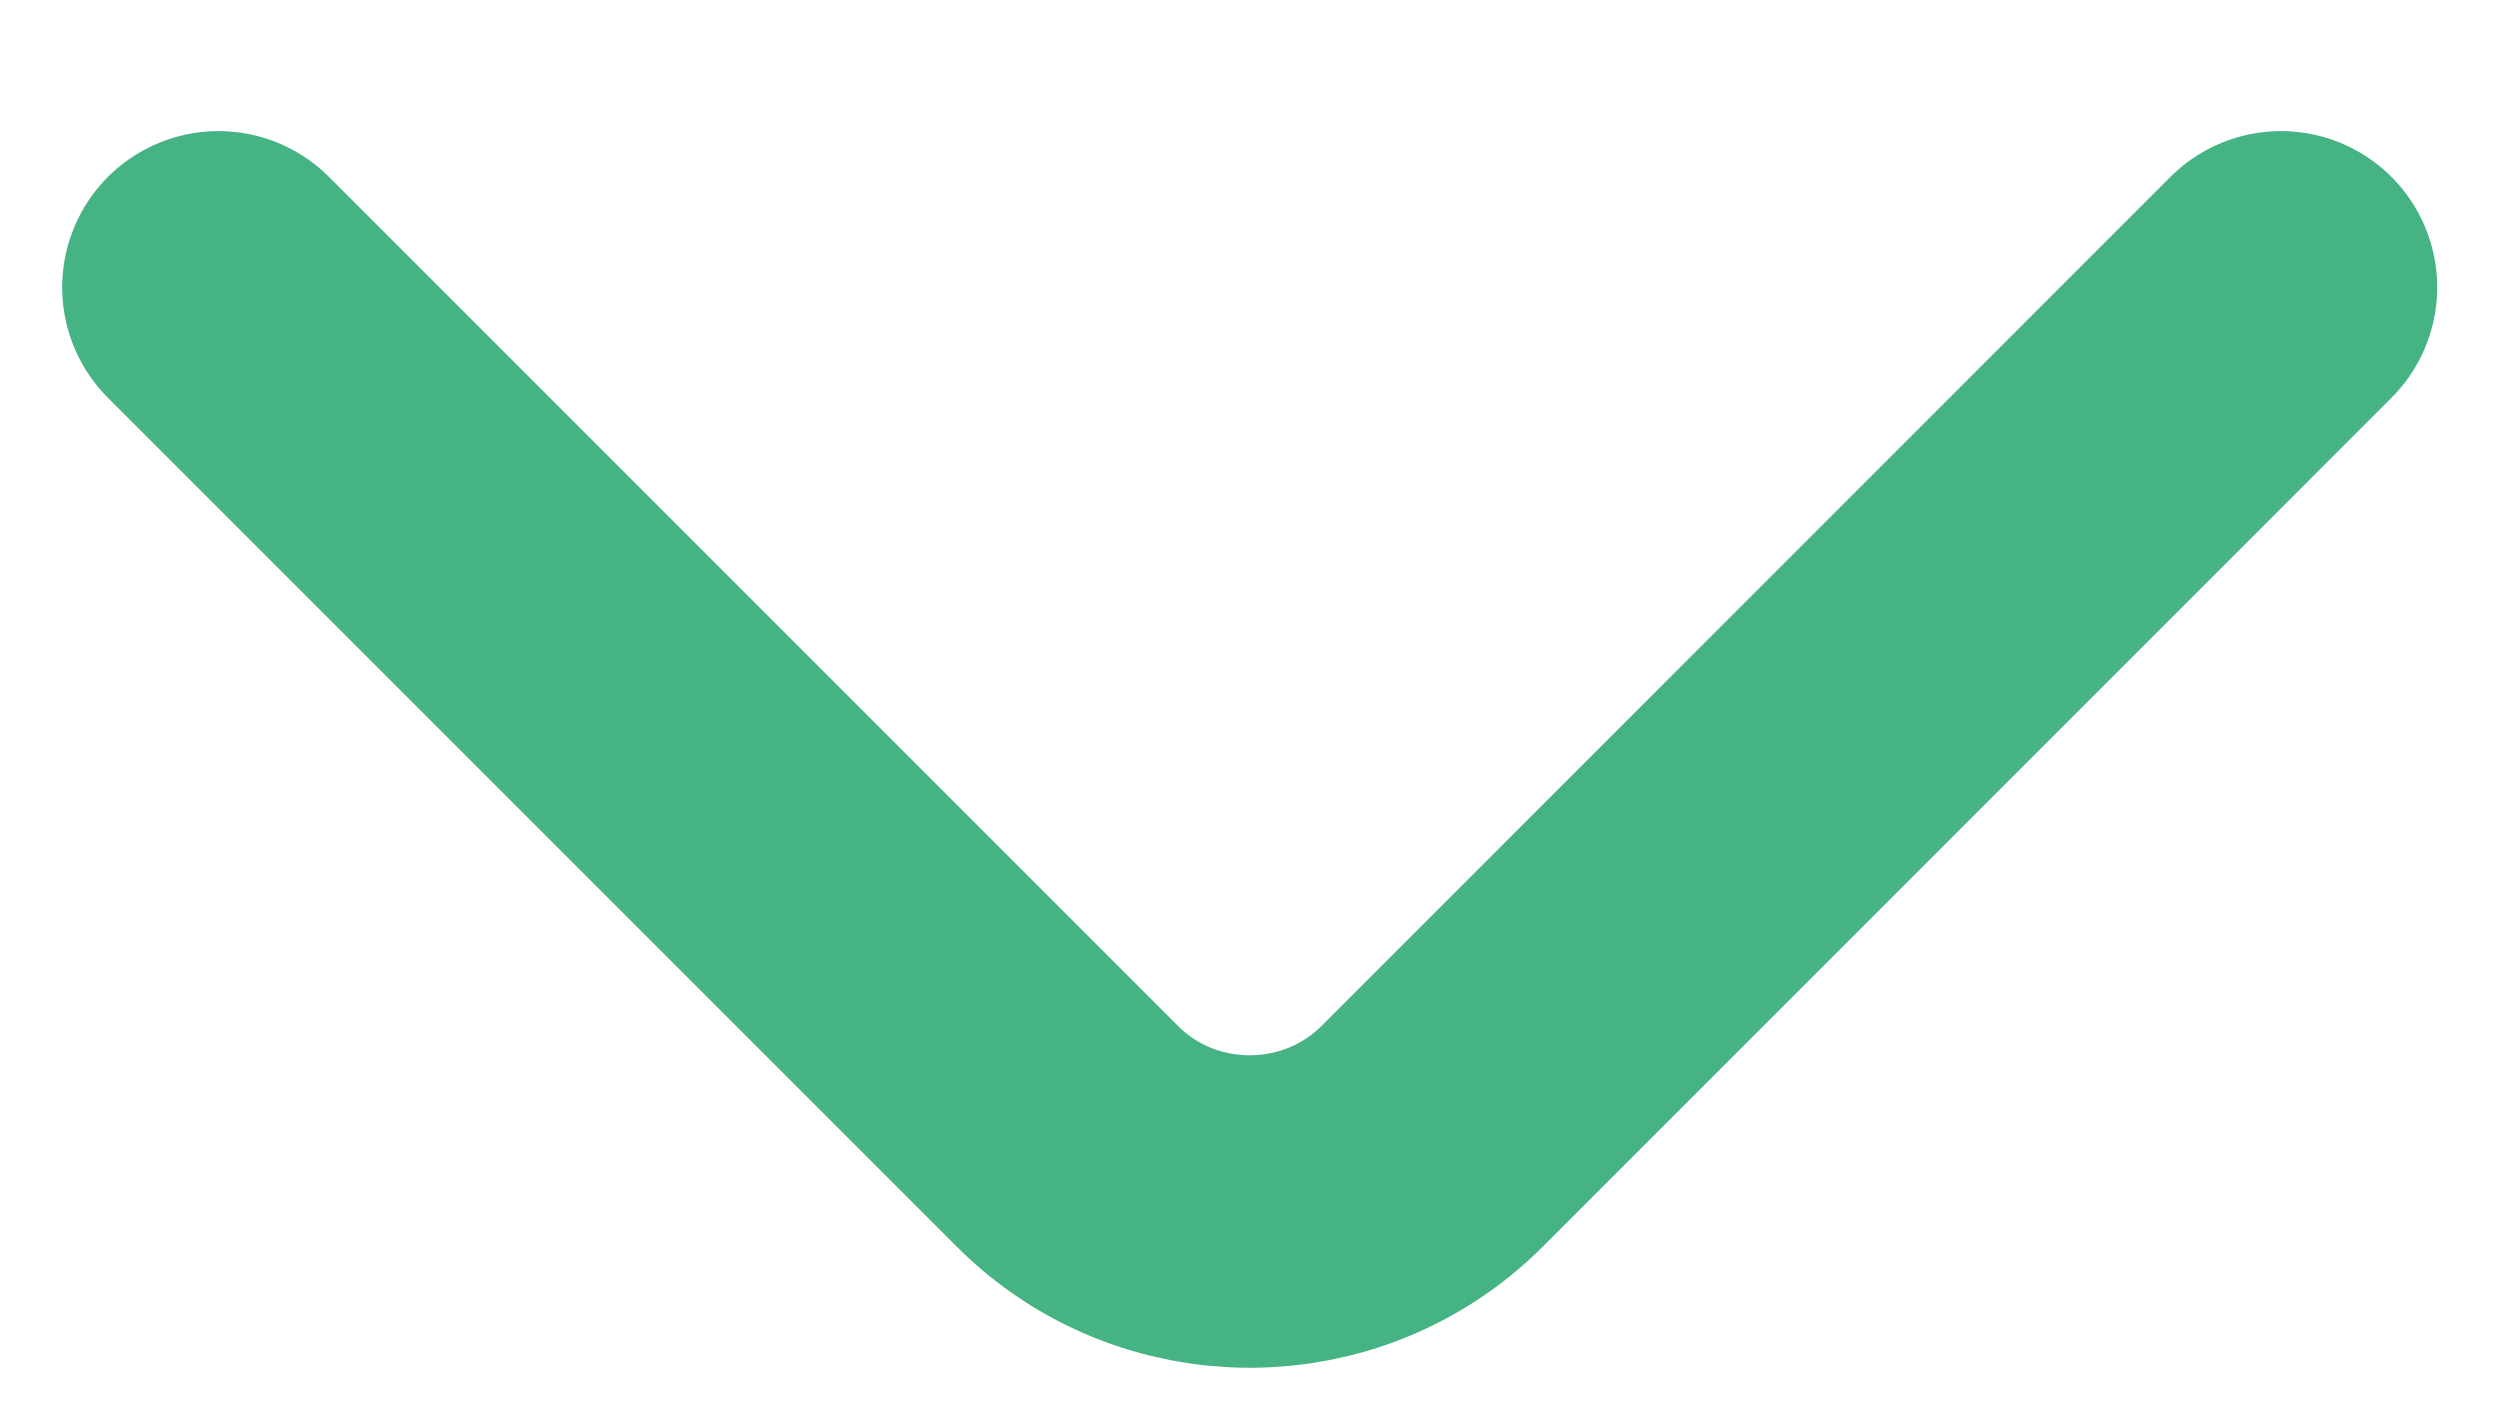 <?xml version="1.0" encoding="UTF-8"?> <svg xmlns="http://www.w3.org/2000/svg" width="16" height="9" viewBox="0 0 16 9" fill="none"><path d="M14.598 1.839L9.165 7.273C8.523 7.914 7.473 7.914 6.832 7.273L1.398 1.839" stroke="#46B384" stroke-width="2" stroke-miterlimit="10" stroke-linecap="round" stroke-linejoin="round"></path></svg> 